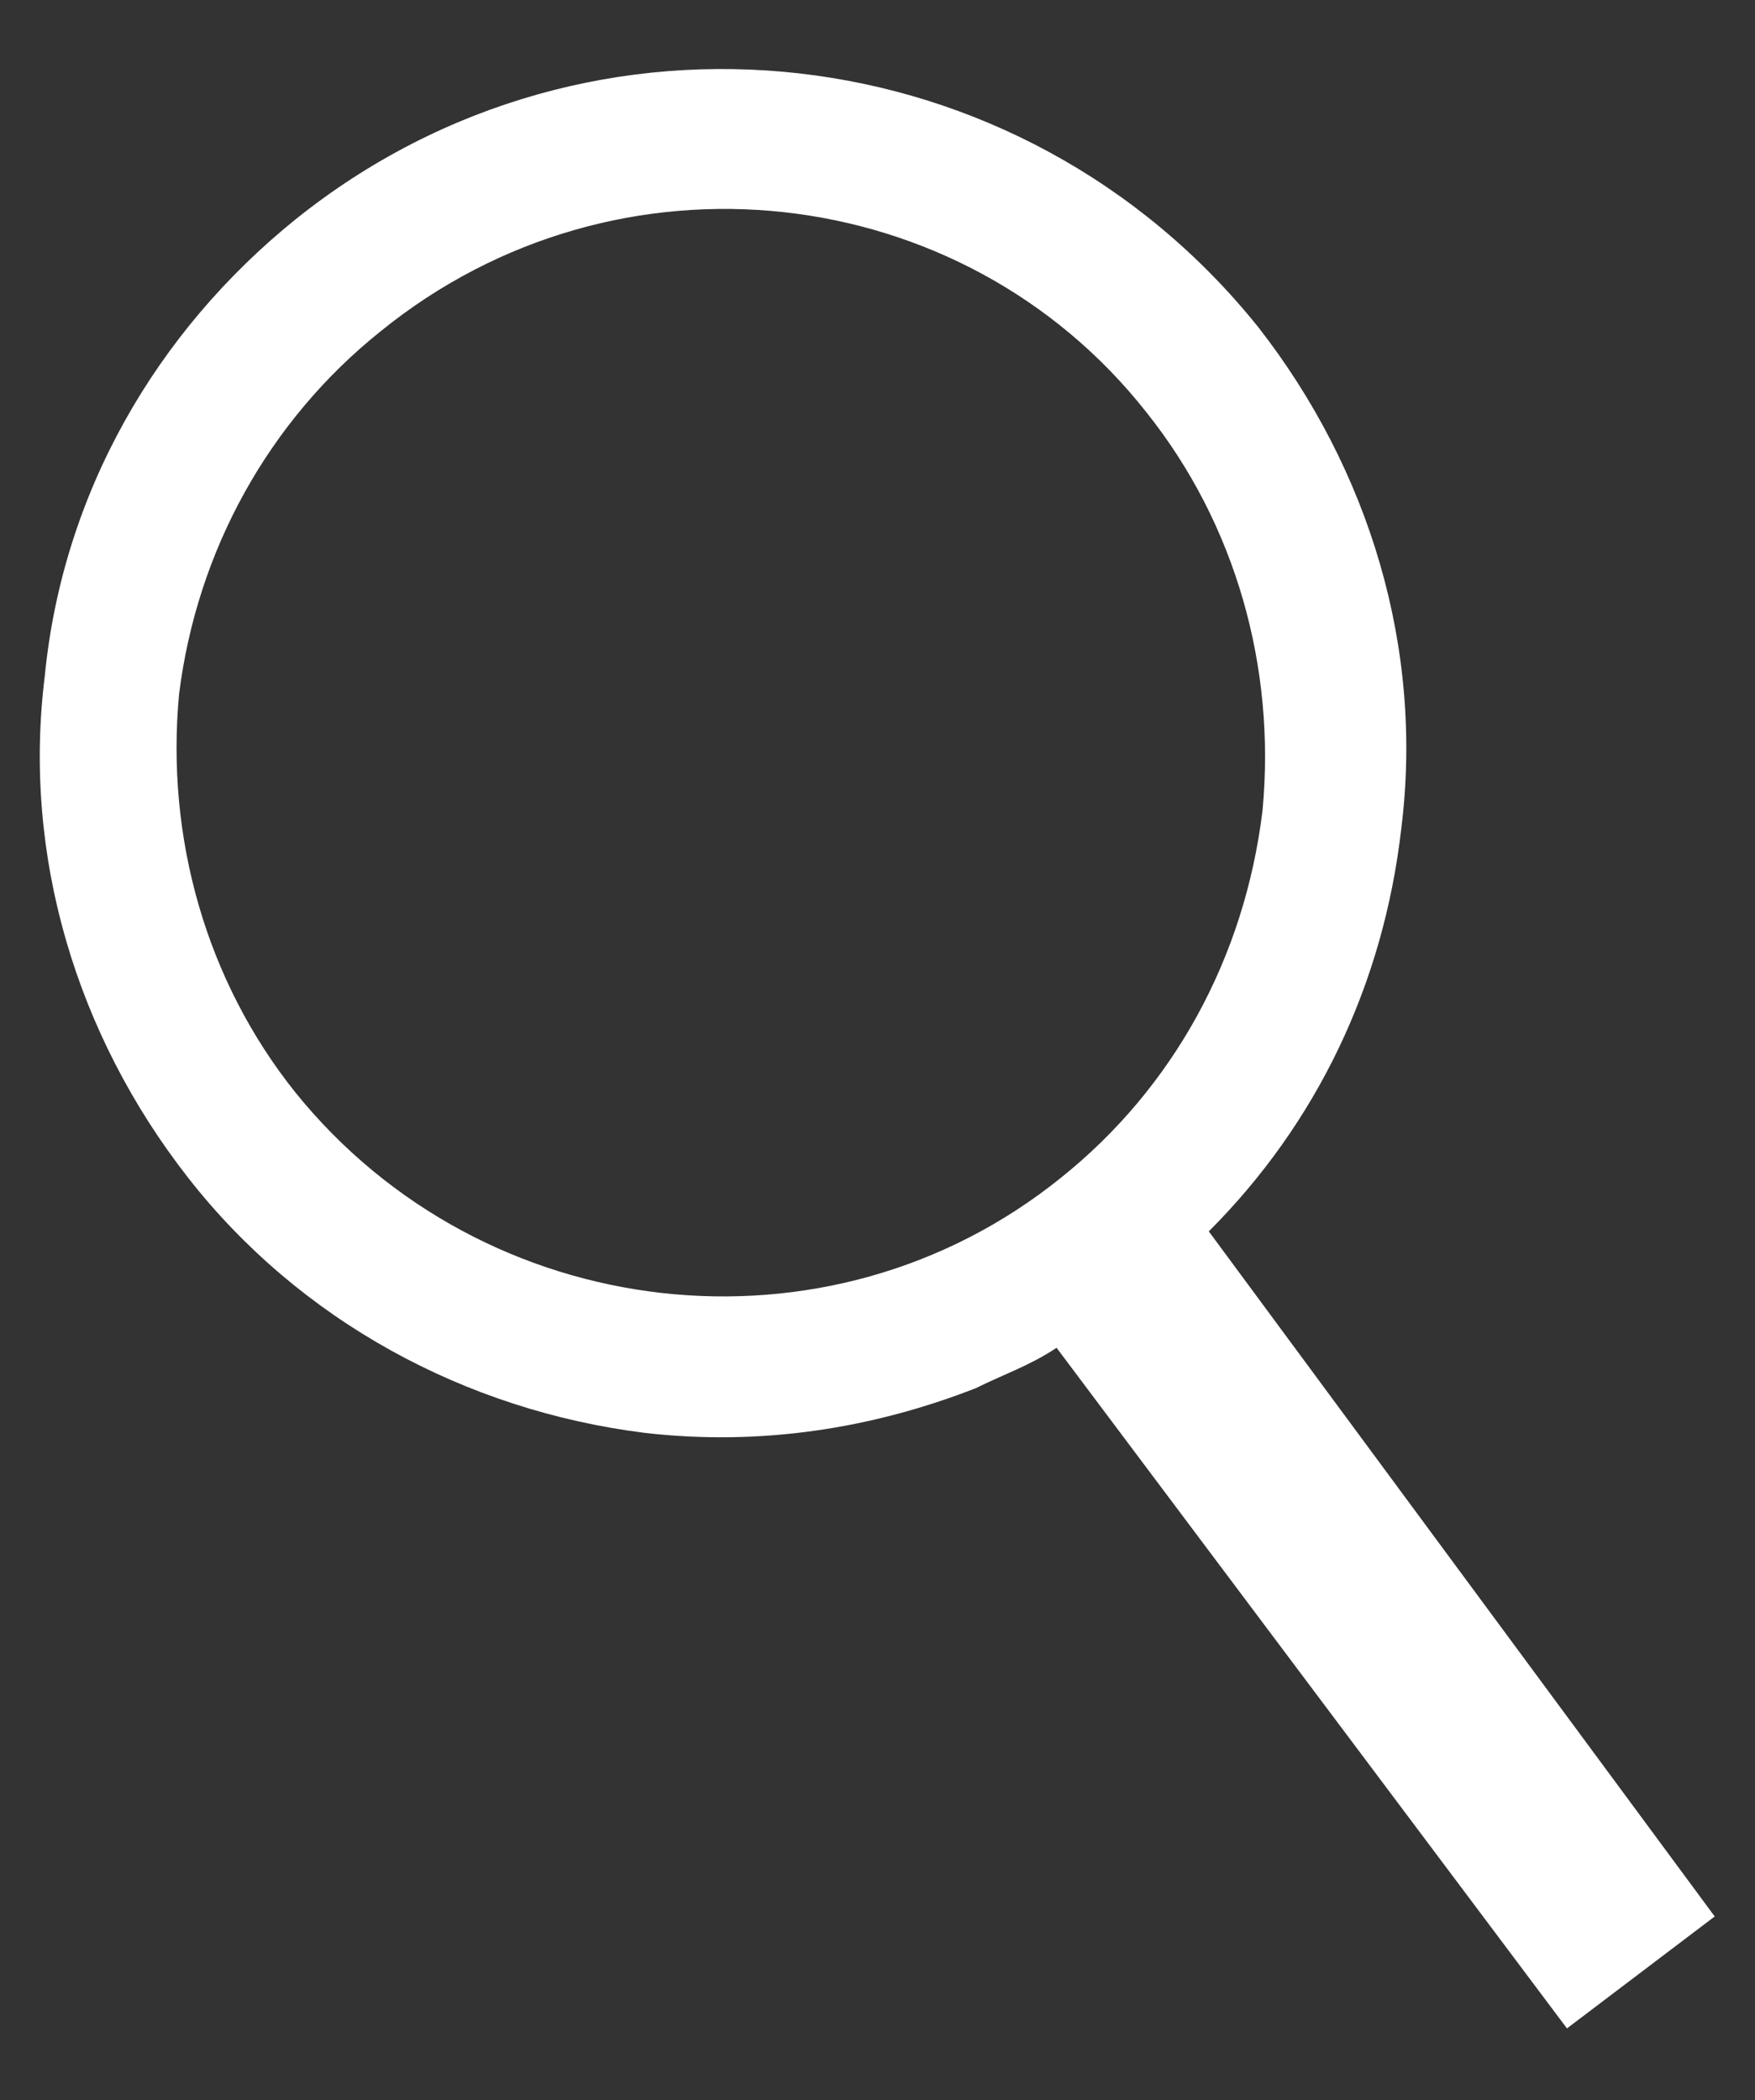 <?xml version="1.0" encoding="utf-8"?>
<!-- Generator: Adobe Illustrator 27.6.1, SVG Export Plug-In . SVG Version: 6.00 Build 0)  -->
<svg version="1.1" id="レイヤー_1" xmlns="http://www.w3.org/2000/svg" xmlns:xlink="http://www.w3.org/1999/xlink" x="0px"
	 y="0px" viewBox="0 0 39.2 46.9" style="enable-background:new 0 0 39.2 46.9;" xml:space="preserve">
<rect x="0" y="0" width="39.2" height="46.9" fill="#333333" stroke="none"/>
<style type="text/css">
	.st0{fill:#FFFFFF;}
</style>
<g>
	<path class="st0" d="M31.3,18.5c0.5-4-0.7-8-3.2-11.2C22.8,0.7,13.2-0.4,6.6,4.9C3.5,7.4,1.4,11,1,15.1c-0.5,4,0.7,8,3.2,11.2
		c2.5,3.2,6.2,5.2,10.2,5.7c2.6,0.3,5.1-0.1,7.4-1c0.6-0.3,1.2-0.5,1.8-0.9L35,45.3l3.3-2.5L27,27.5C29.4,25.1,30.9,22,31.3,18.5z
		 M23.7,26.3c-5.2,4.2-12.9,3.3-17.1-1.9c-2-2.5-2.9-5.7-2.6-8.9c0.4-3.2,2-6.1,4.5-8.1C13.8,3.1,21.5,4,25.6,9.2
		c2,2.5,2.9,5.7,2.6,8.9C27.8,21.4,26.2,24.3,23.7,26.3z"/>
</g>
</svg>
